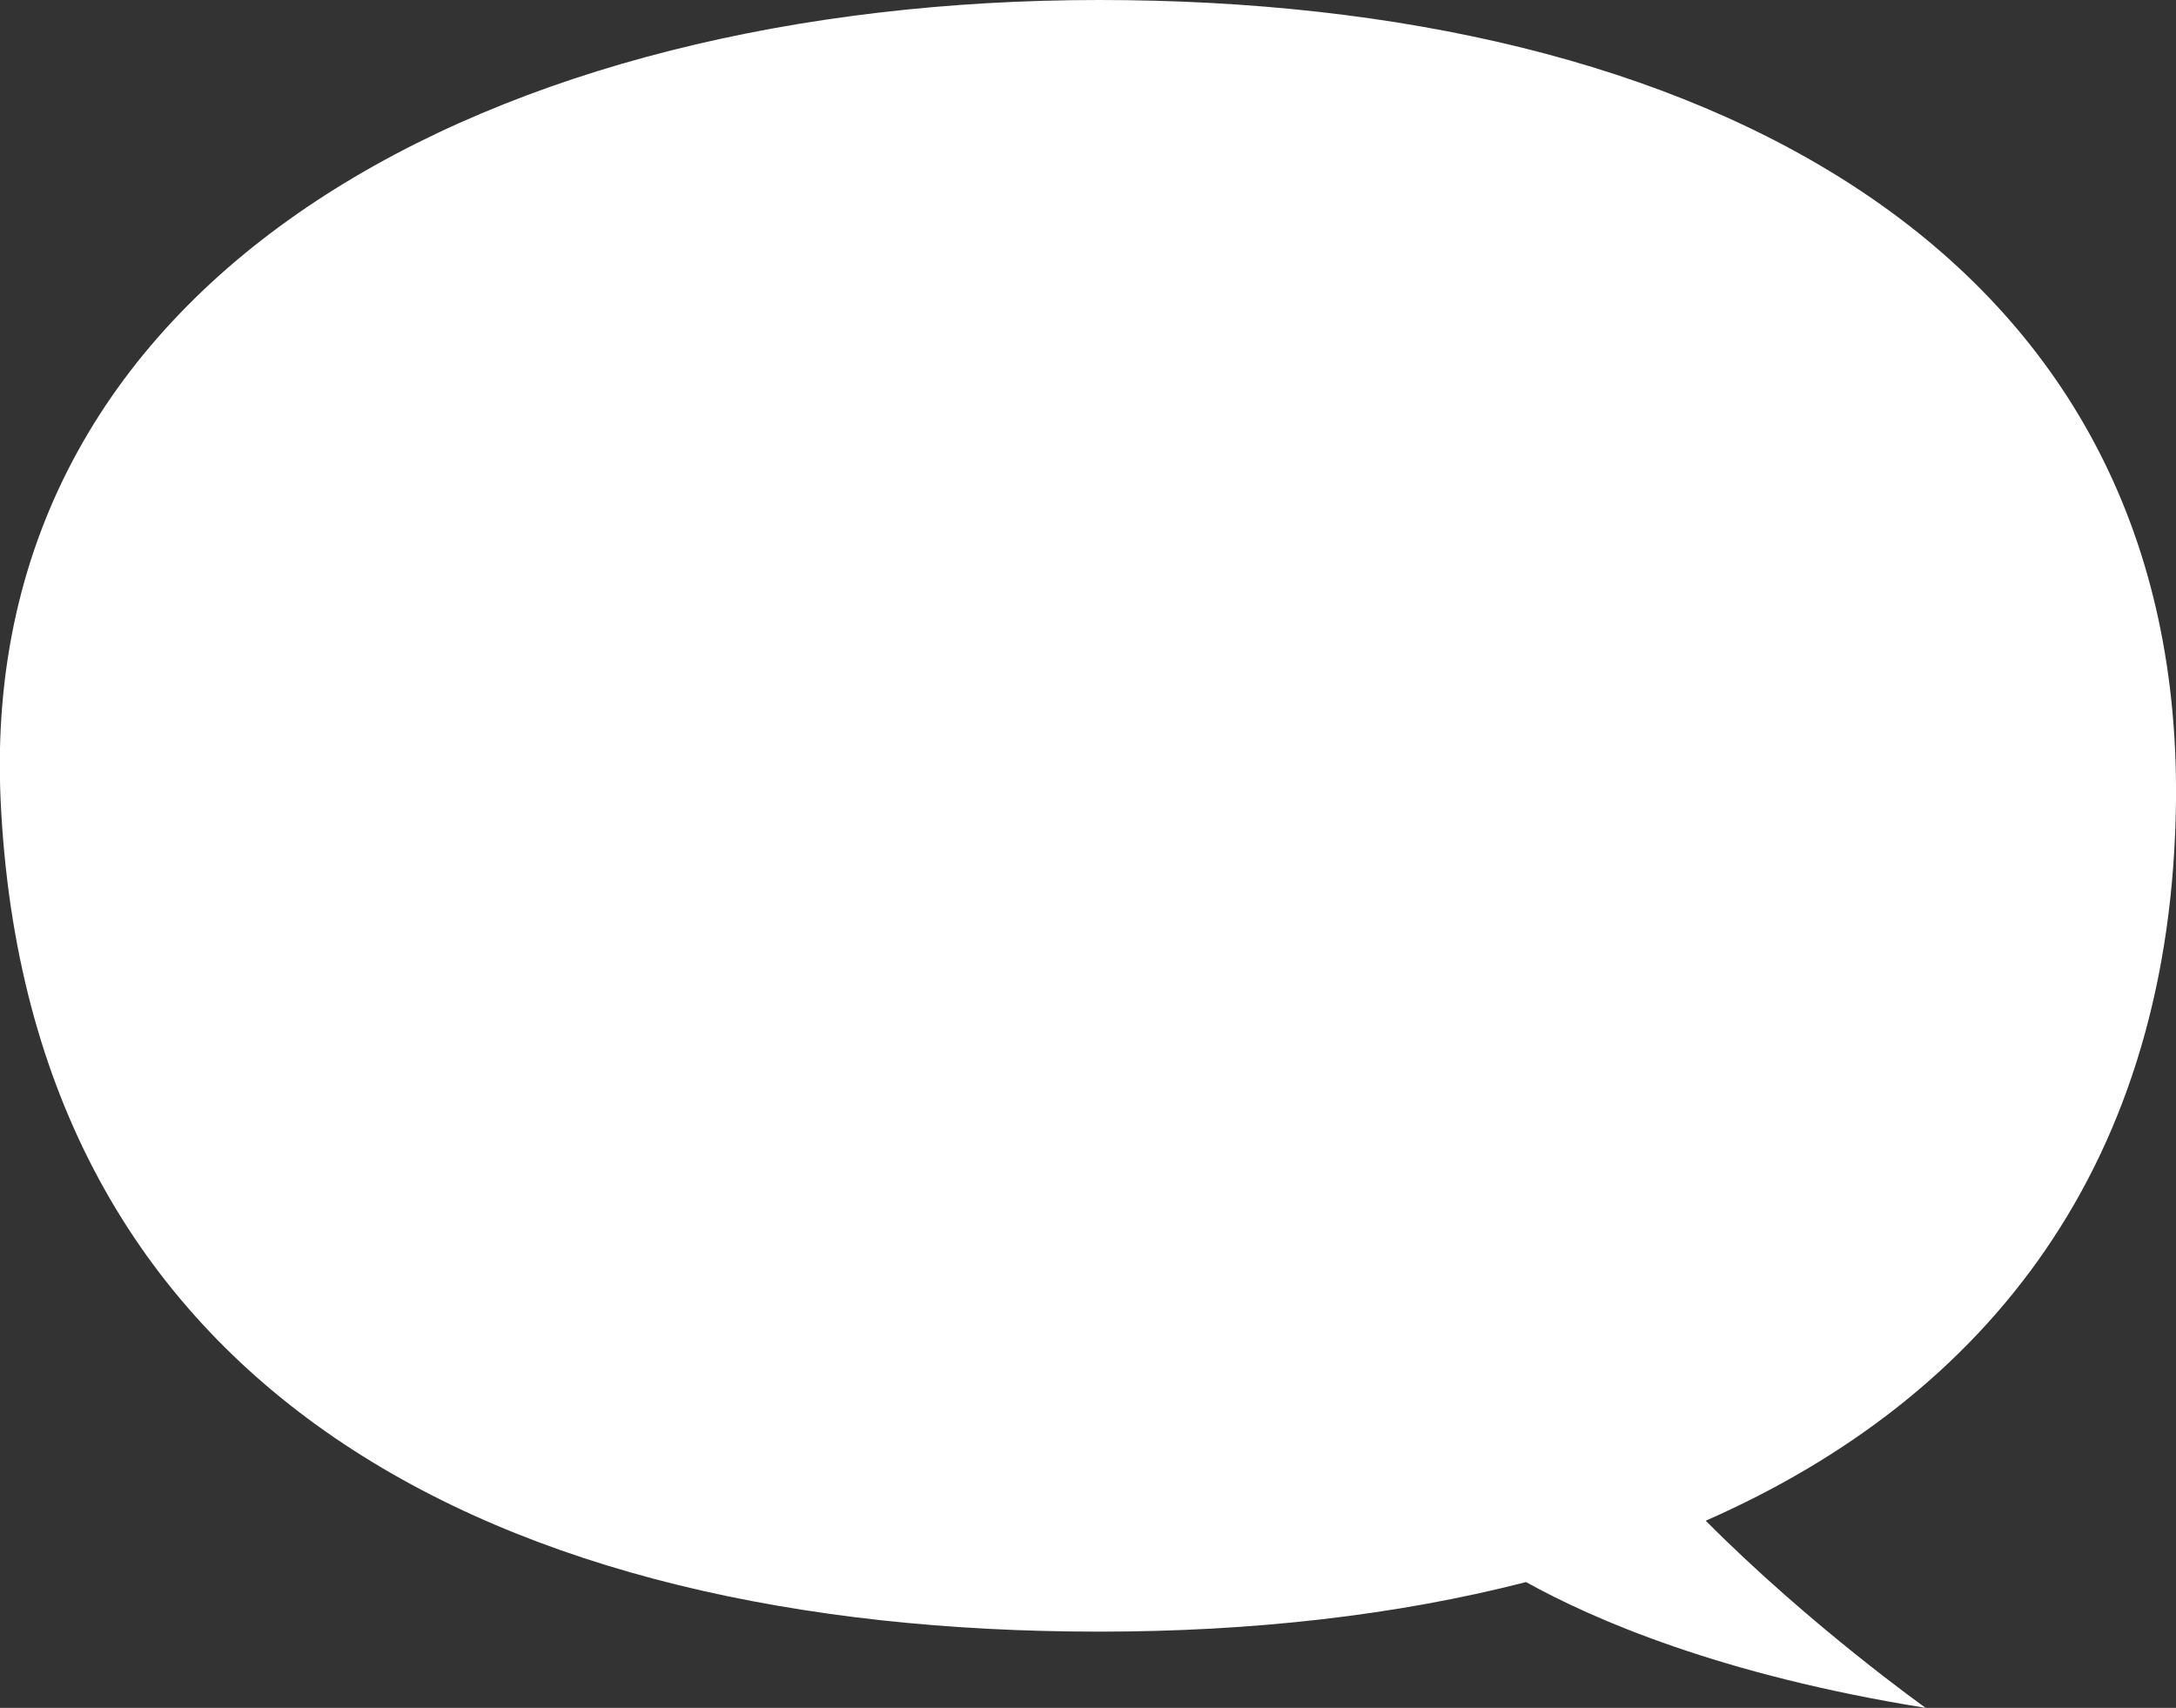 <?xml version="1.0" encoding="UTF-8"?>
<svg viewBox="0 0 35.12 27.56" xmlns="http://www.w3.org/2000/svg">
<rect x="0" y="0" width="35.12" height="27.56" fill="#333333" stroke="none"/>
<defs>
<style>.cls-1{fill:#fff;}</style>
</defs>
<path class="cls-1" d="M17.74,0c9.69,0,17.46,4.02,17.38,12.91-.06,5.85-3.02,9.62-7.59,11.63,1.69,1.7,3.55,3.02,3.55,3.02-3.31-.53-5.37-1.43-6.45-2.03-2.1,.54-4.43,.8-6.89,.8C8.05,26.33,.45,22.47,.01,12.91-.38,4.36,8.05,0,17.74,0Z"/>
</svg>
